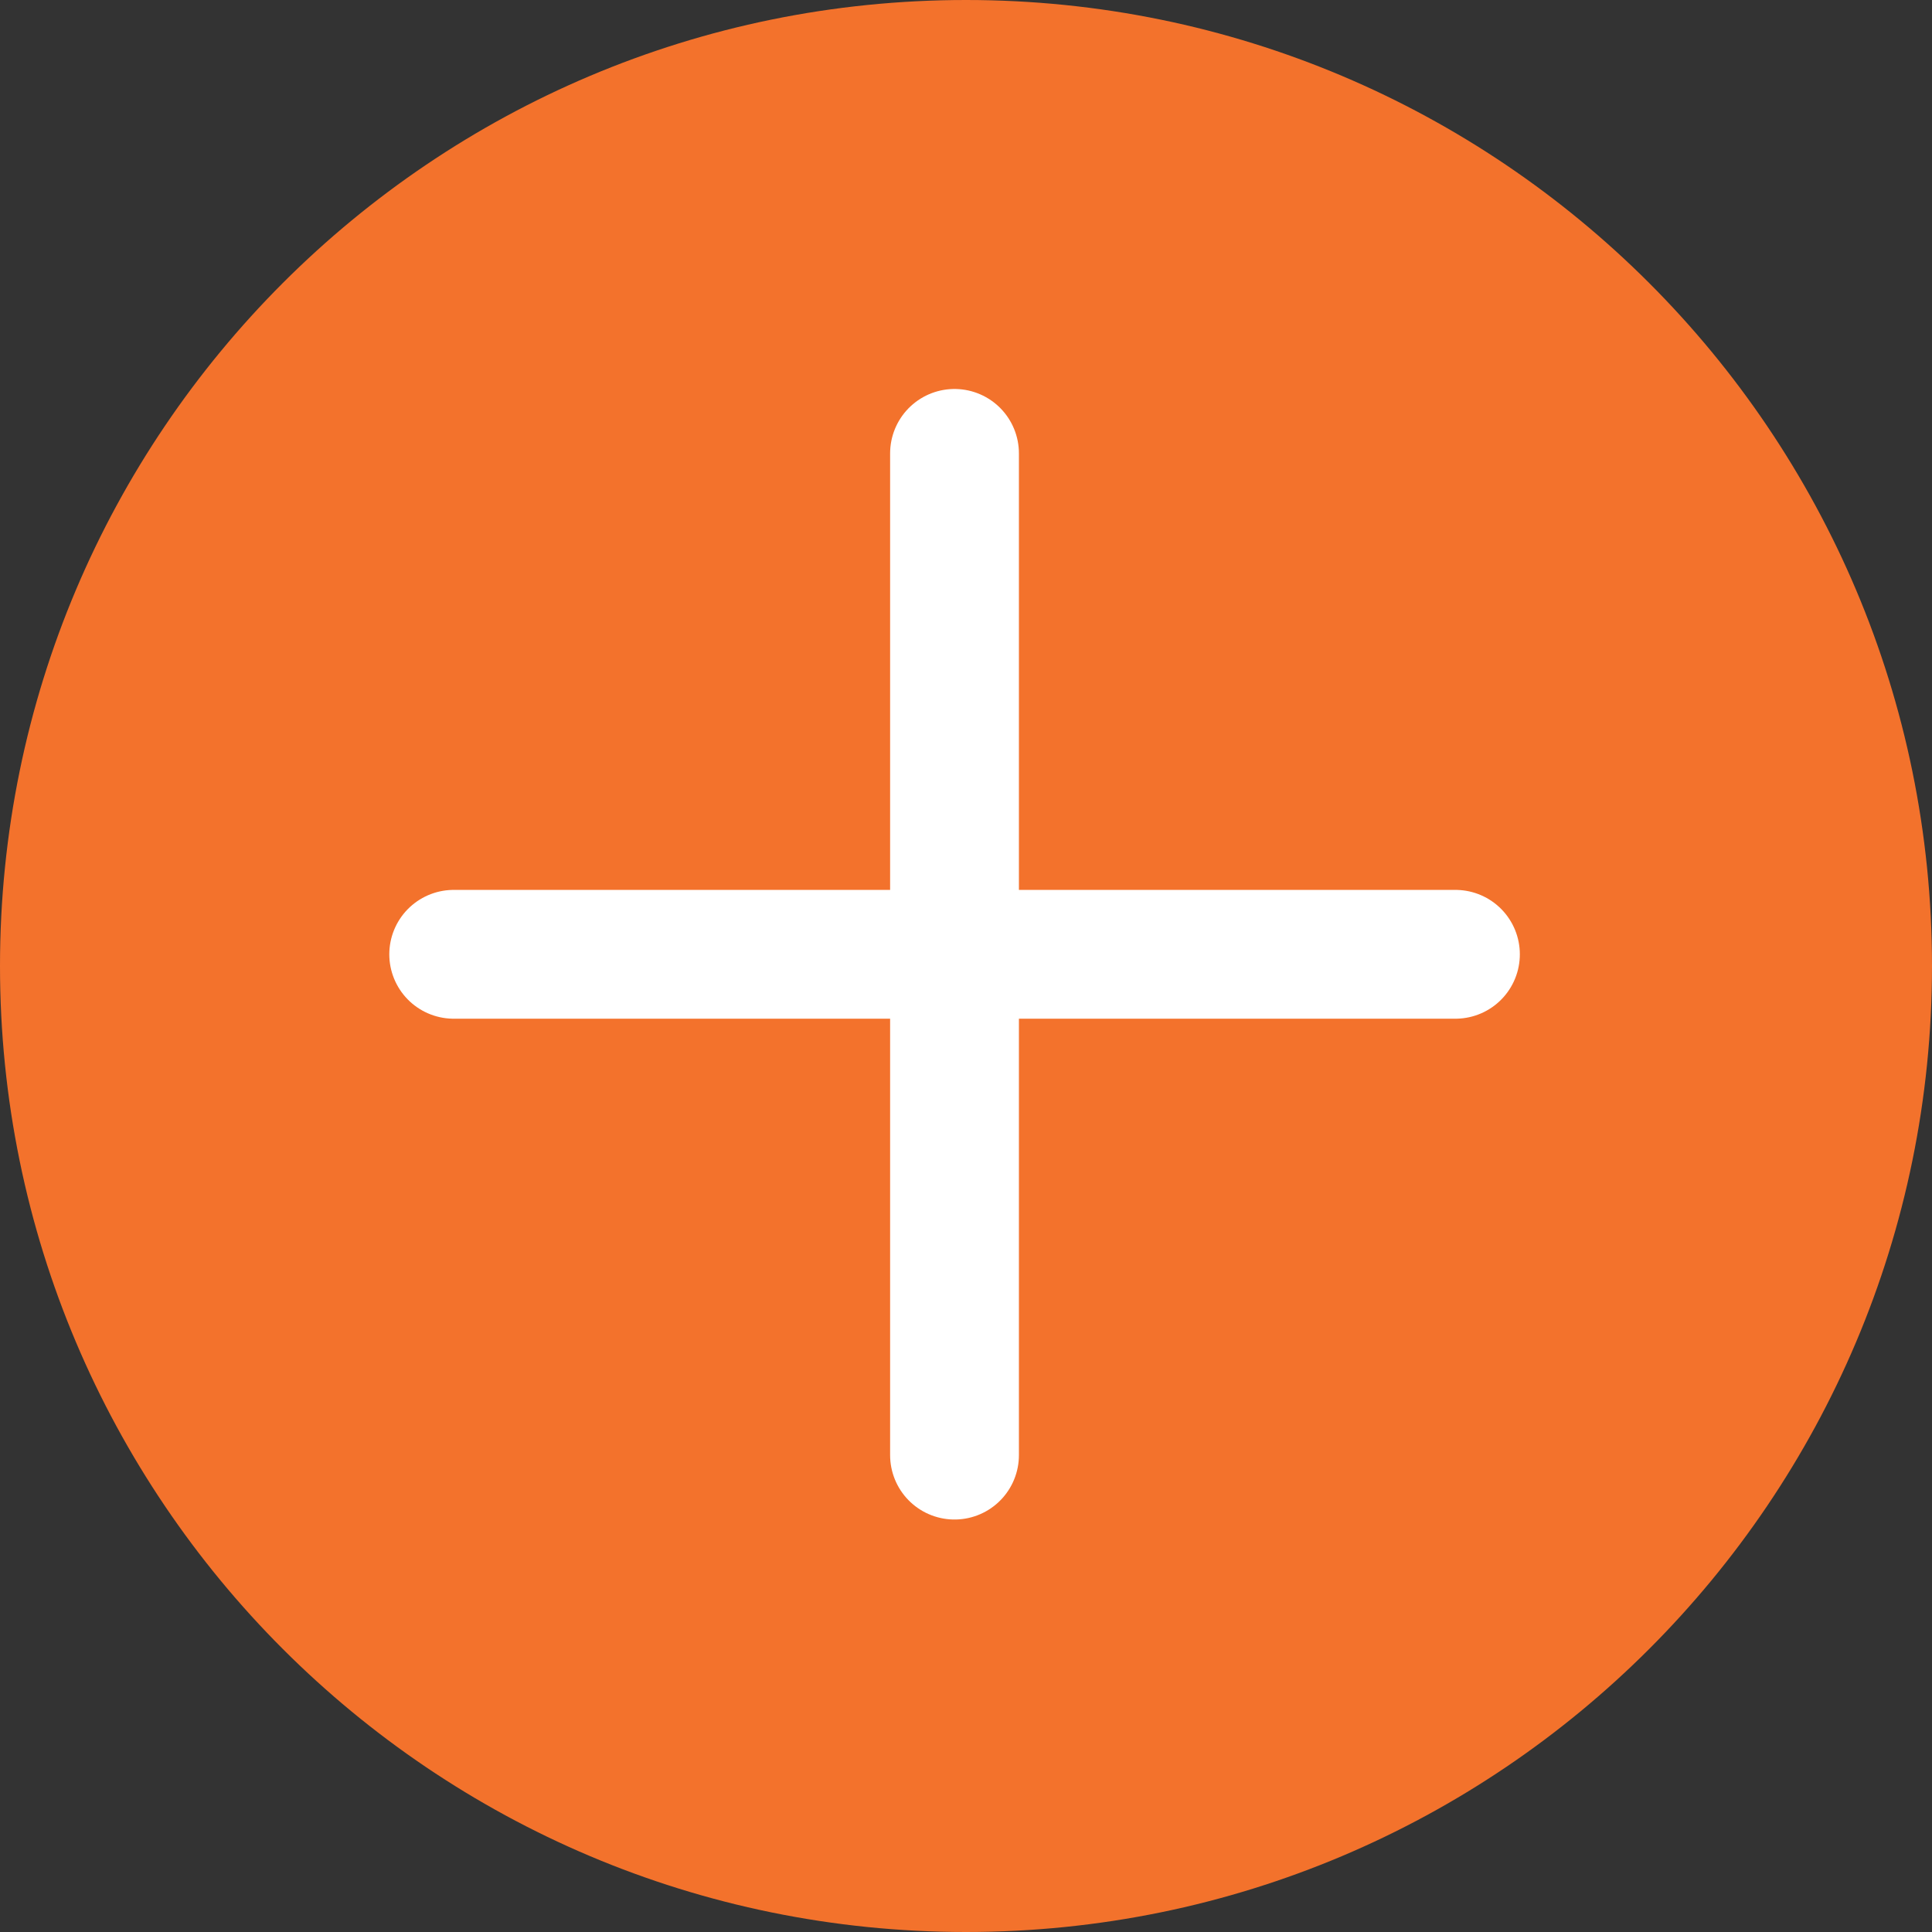 <svg width="18" height="18" viewBox="0 0 18 18" fill="none" xmlns="http://www.w3.org/2000/svg">
<rect x="0" y="0" width="18" height="18" fill="#333333" stroke="none"/>
<path d="M9 18C13.971 18 18 13.971 18 9C18 4.029 13.971 0 9 0C4.029 0 0 4.029 0 9C0 13.971 4.029 18 9 18Z" fill="#F3722C"/>
<path d="M8.893 4.224V13.557M4.227 8.891H13.56" stroke="white" stroke-width="1.2" stroke-linecap="round" stroke-linejoin="round"/>
</svg>
